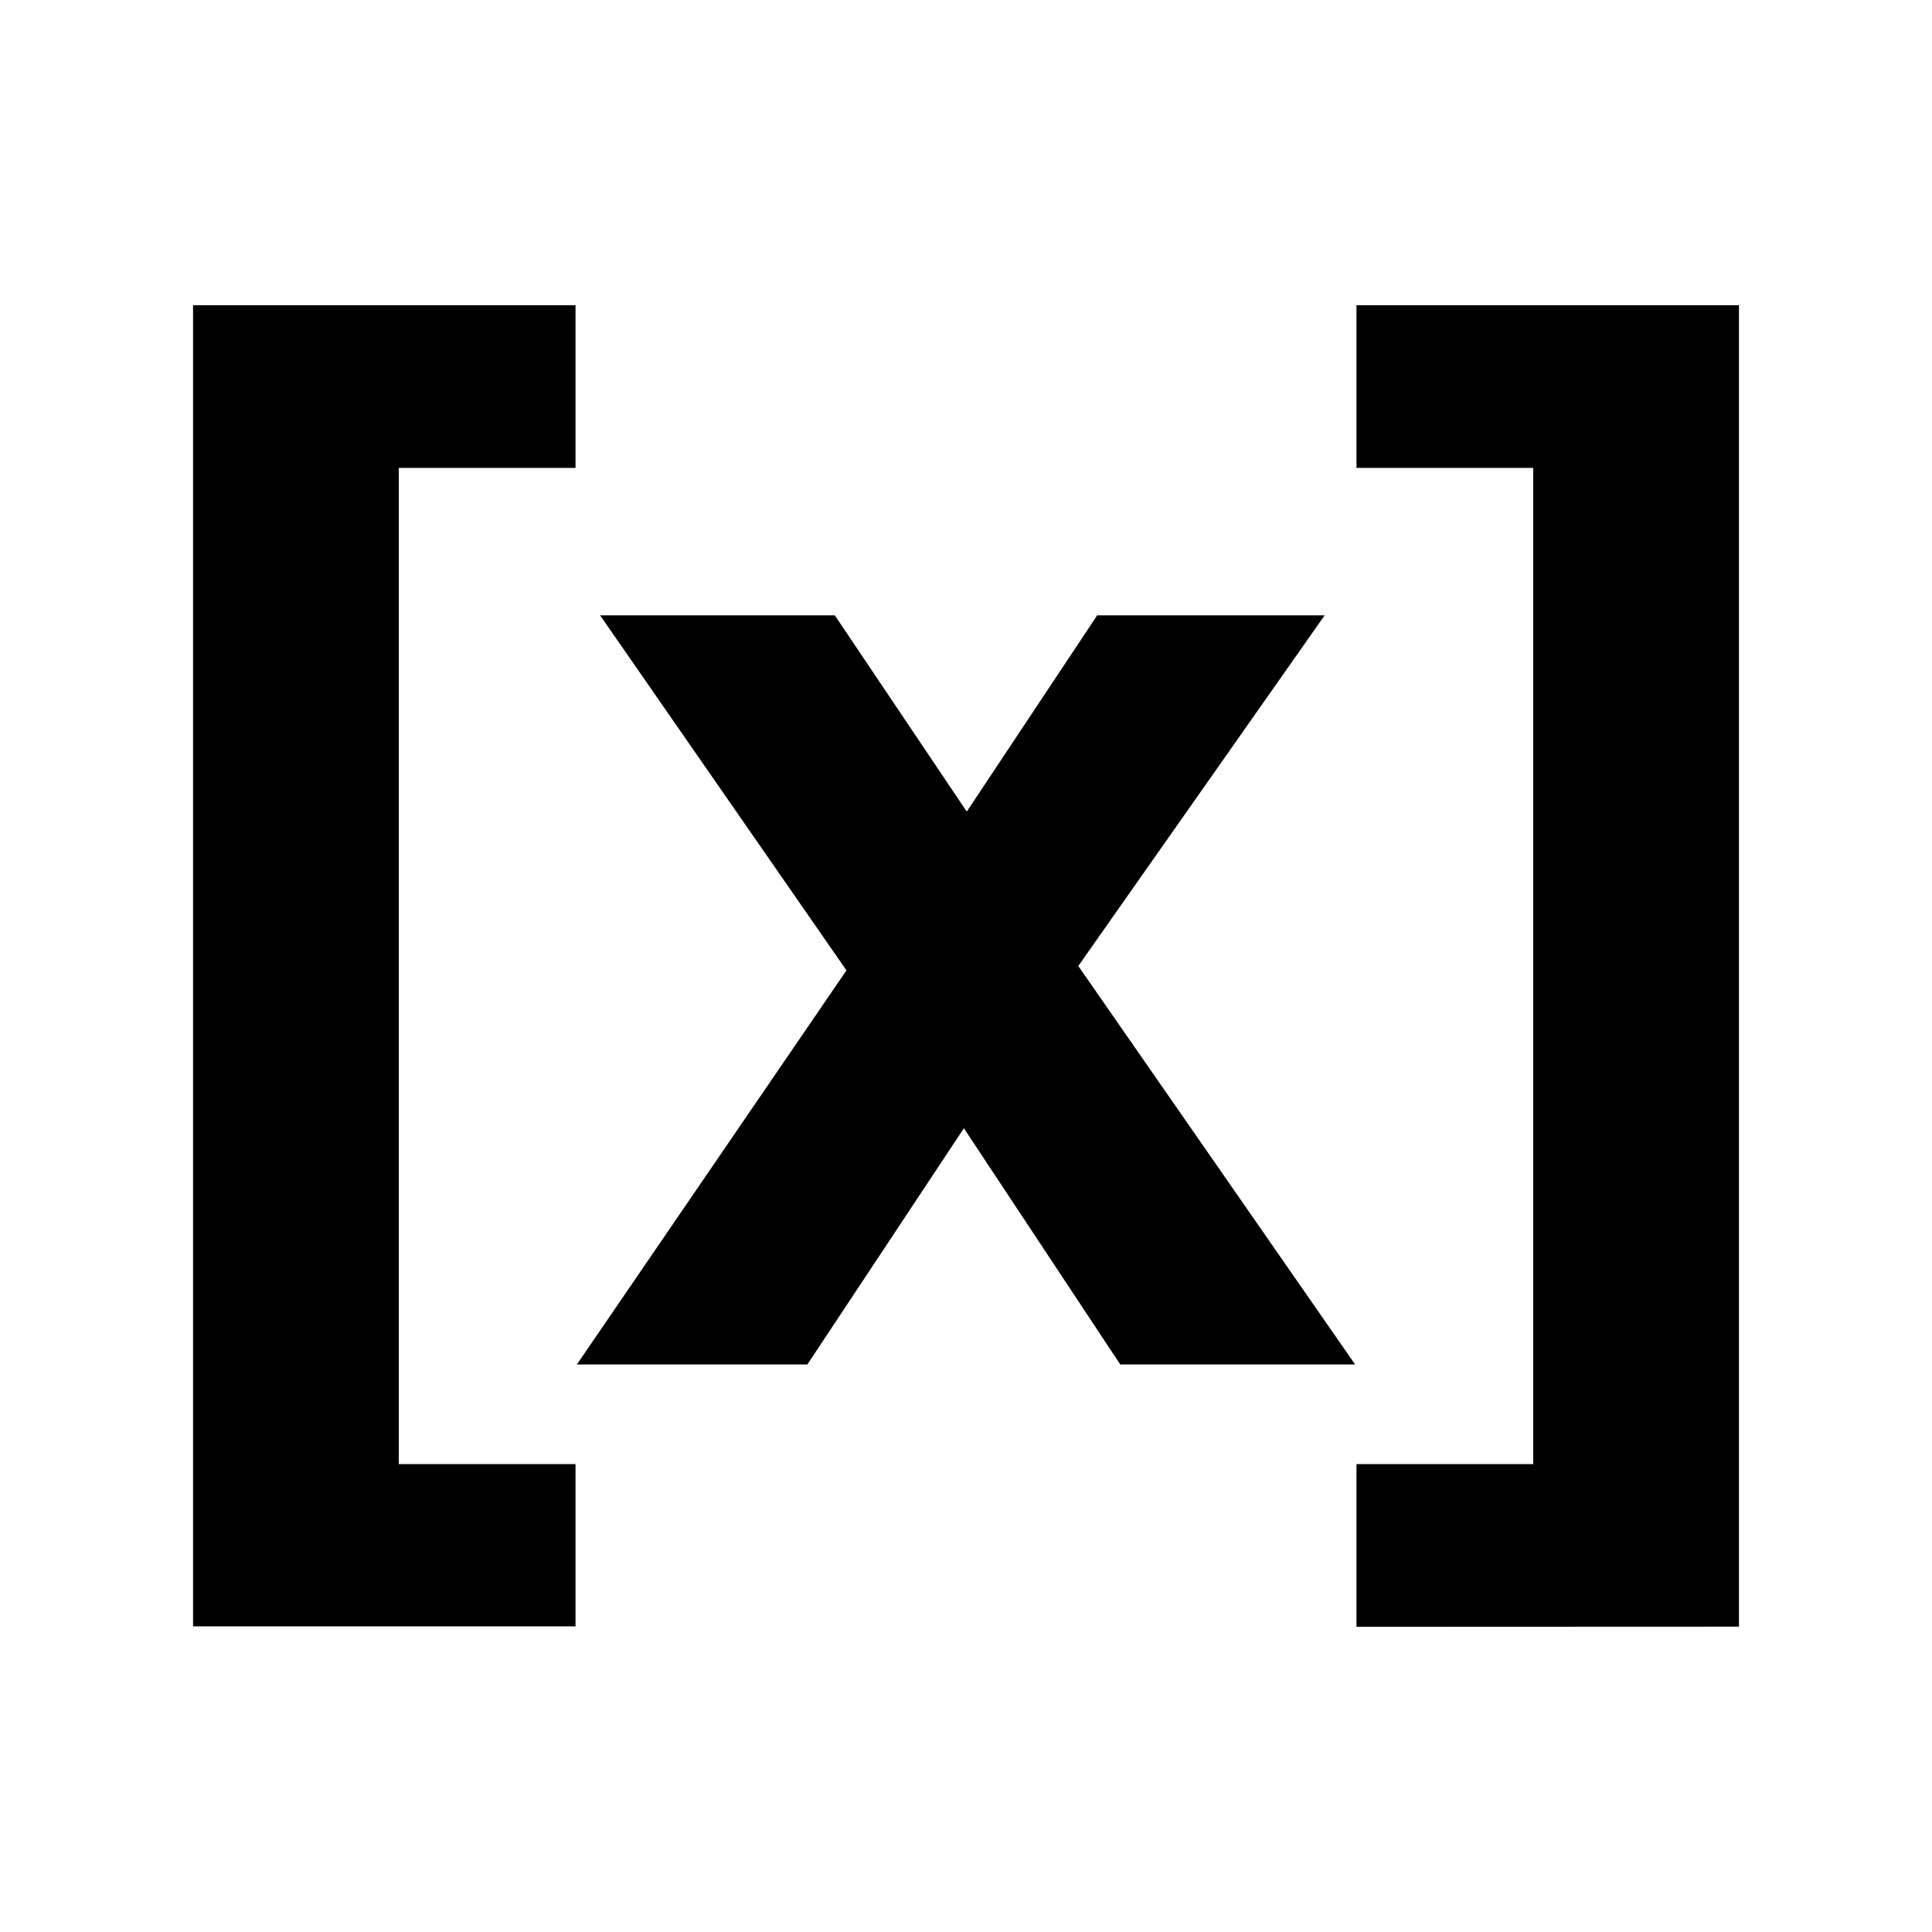 <svg id="Layer_1" data-name="Layer 1" xmlns="http://www.w3.org/2000/svg" viewBox="0 0 128 128"><title>PixrIcon_128x128</title><path d="M38.13,20.22V31H26.42V97H38.13v10.75H12.79V20.22Z"/><path d="M39.76,40.77H55.31l8.74,13,8.64-13H87.76L71.44,64,89.78,90.4H74.22L63.86,74.75,53.49,90.4H38.22L56.08,64.29Z"/><path d="M89.87,107.78V97h11.71V31H89.87V20.22h25.34v87.55Z"/></svg>